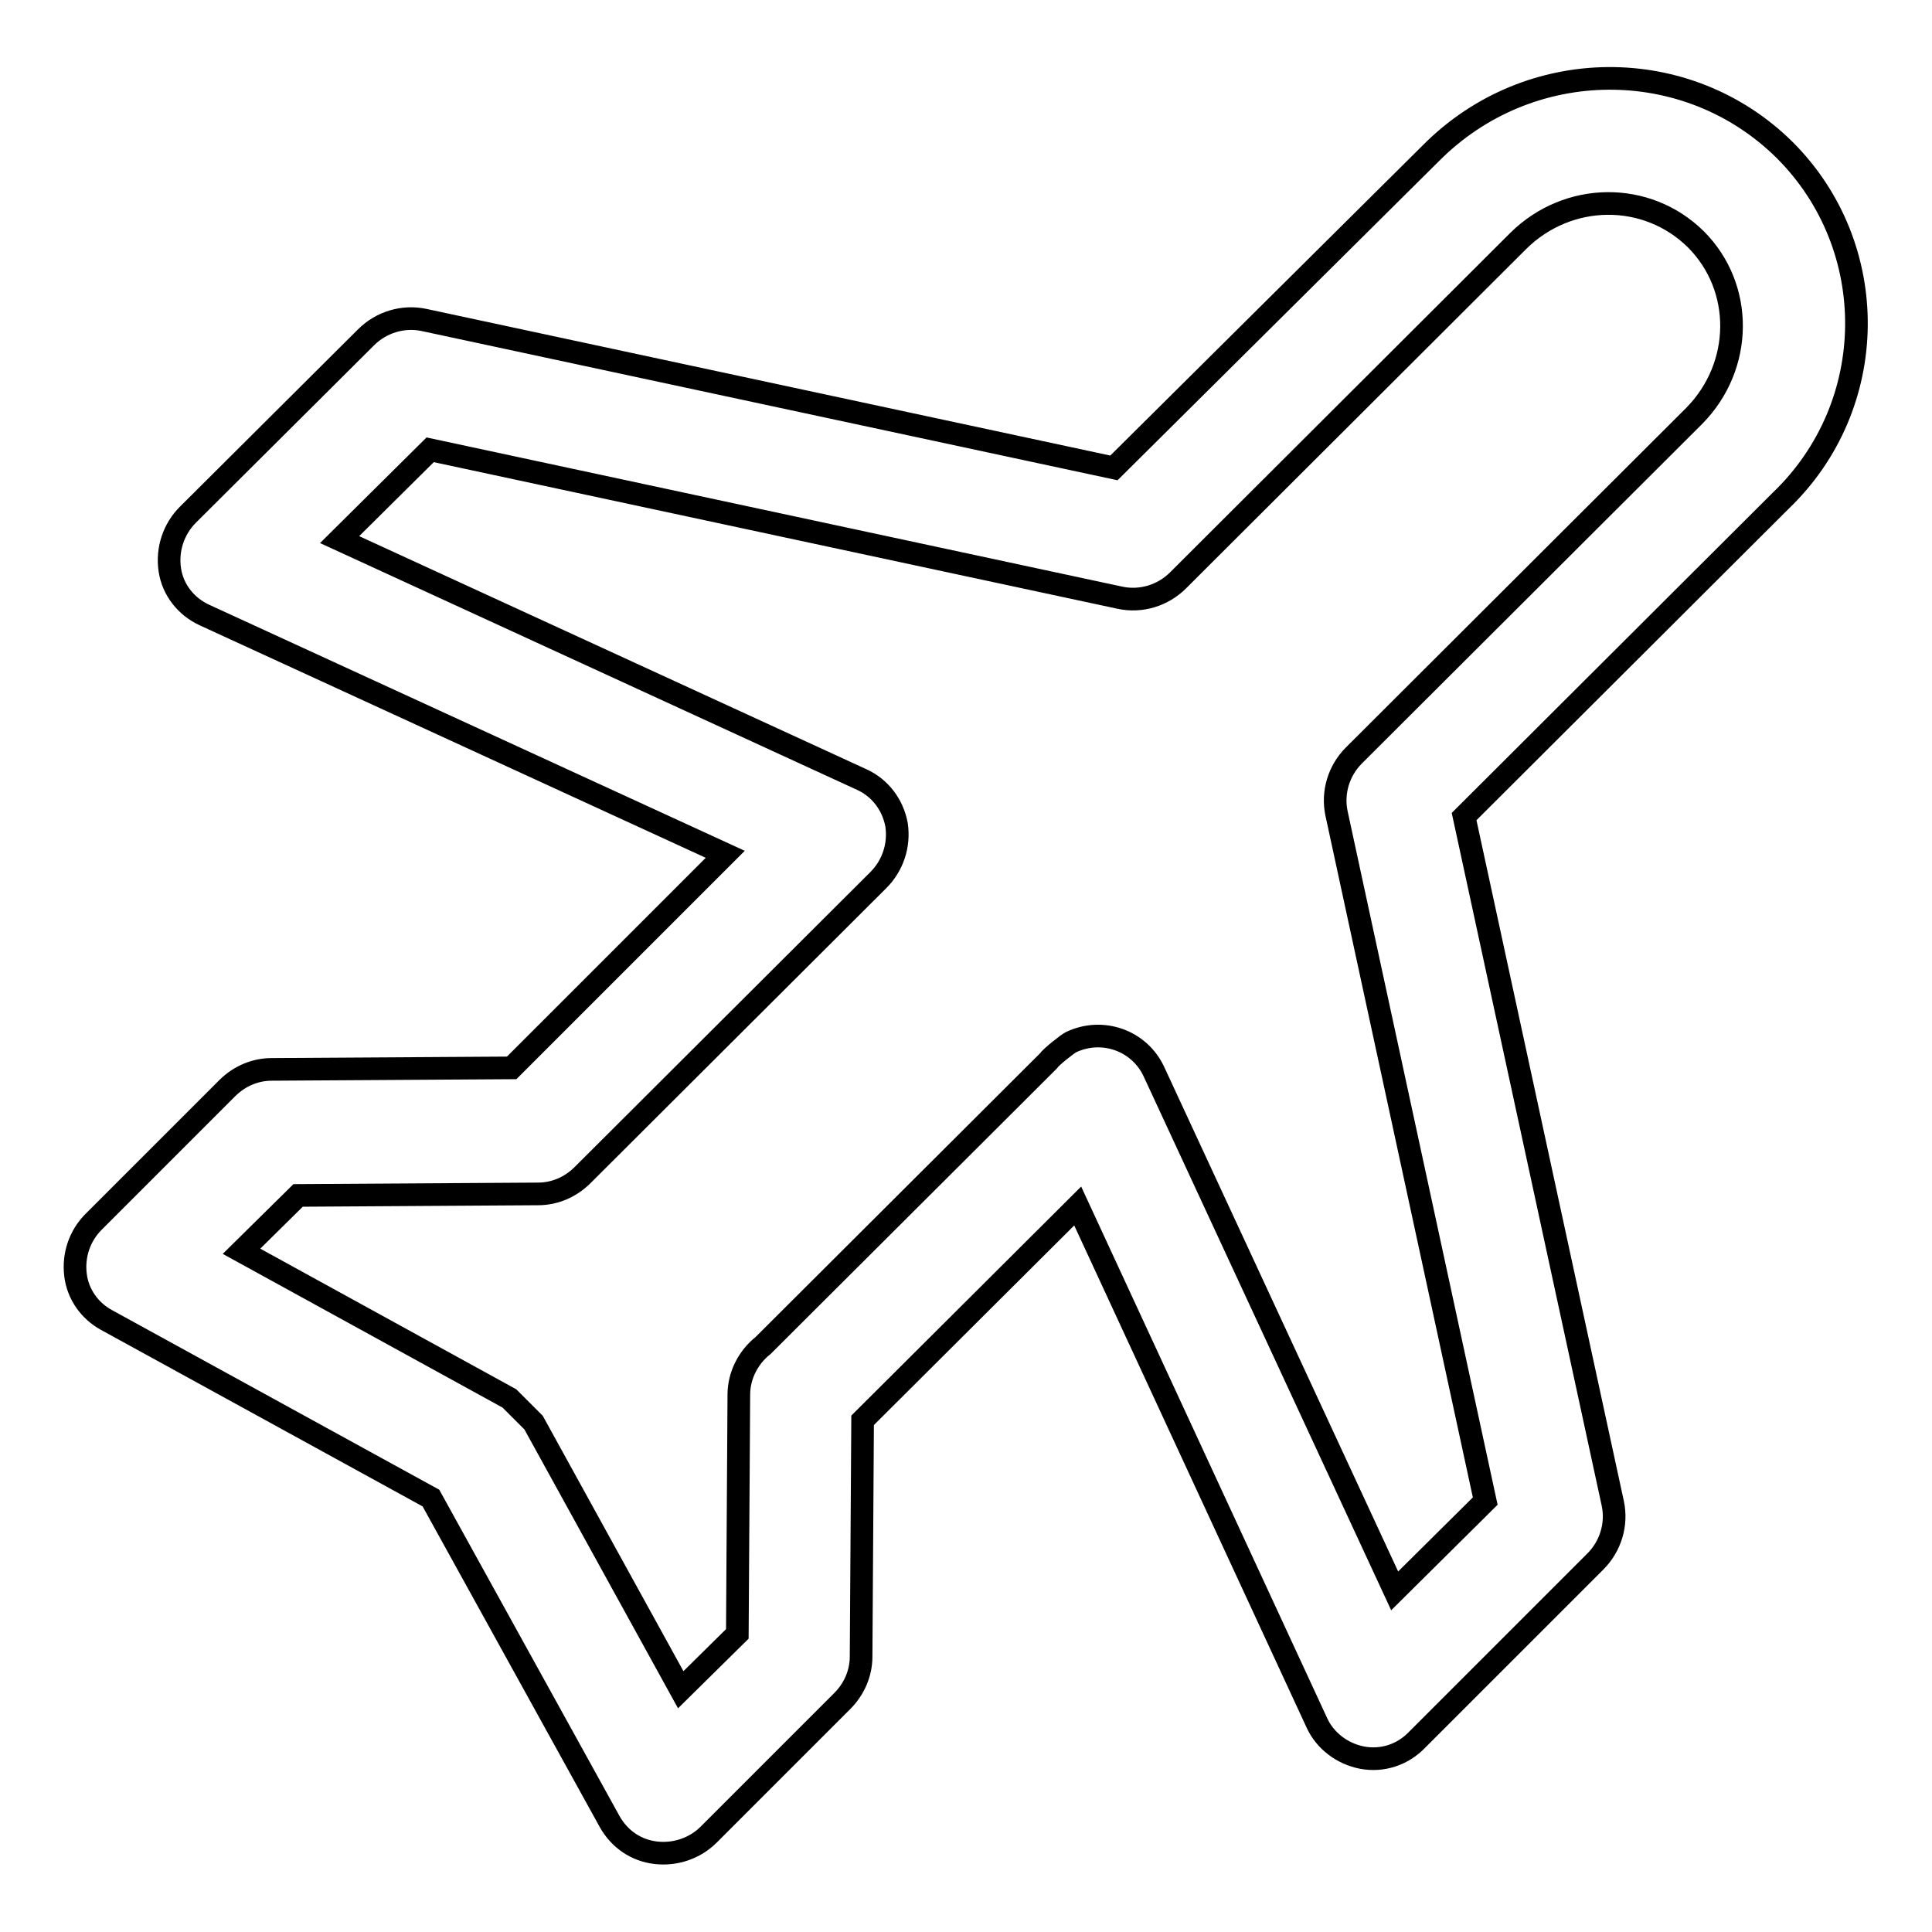 <?xml version="1.0" encoding="utf-8"?>
<!-- Svg Vector Icons : http://www.onlinewebfonts.com/icon -->
<!DOCTYPE svg PUBLIC "-//W3C//DTD SVG 1.1//EN" "http://www.w3.org/Graphics/SVG/1.1/DTD/svg11.dtd">
<svg version="1.1" xmlns="http://www.w3.org/2000/svg" xmlns:xlink="http://www.w3.org/1999/xlink" x="0px" y="0px" viewBox="0 0 256 256" enable-background="new 0 0 256 256" xml:space="preserve">
<g><g><path stroke-width="3" fill-opacity="0" stroke="#000000"  d="M236.5,19.9c-12.9-12.8-33.9-12.7-46.9,0.4L147.6,62L56.2,42.4c-2.8-0.6-5.7,0.3-7.7,2.3L24.9,68.2c-1.9,1.9-2.8,4.6-2.4,7.3s2.2,4.9,4.6,6l69,31.7l-28.3,28.3l-31.8,0.2c-2.2,0-4.3,0.9-5.9,2.5l-17.7,17.7c-1.9,1.9-2.7,4.5-2.4,7c0.3,2.6,1.9,4.8,4.1,6l43,23.6l23.7,42.9c1.3,2.3,3.5,3.8,6.1,4.1c2.6,0.3,5.2-0.6,7-2.4l17.7-17.7c1.6-1.6,2.5-3.7,2.5-5.9l0.2-31.3l28.5-28.4l31.7,68.5c1.1,2.4,3.4,4.1,6,4.6c2.7,0.5,5.4-0.4,7.3-2.4l23.6-23.6c2-2,2.9-4.9,2.3-7.7l-19.7-91l41.9-41.8C249.2,53.7,249.3,32.7,236.5,19.9z M224.5,55.1l-45.1,45c-2,2-2.9,4.9-2.3,7.7l19.7,91.1l-12,11.9L152.9,142c-1.9-4.1-6.8-5.9-11-3.9c-0.4,0.2-2.6,1.9-3,2.5l-37.8,37.7c-1.9,1.5-3.2,3.9-3.2,6.5l-0.2,31.7l-7.5,7.4l-19.5-35.4l-3.2-3.2l-35.5-19.5l7.5-7.4l31.8-0.2c2.2,0,4.3-0.9,5.9-2.5l39.2-39.1c1.9-1.9,2.8-4.6,2.4-7.3c-0.5-2.7-2.2-4.9-4.6-6L45,71.5l12-11.9l91.4,19.6c2.8,0.6,5.7-0.3,7.7-2.3l45.1-45c6.6-6.5,17-6.6,23.5-0.2C231.1,38.1,231,48.5,224.5,55.1z"/></g></g>
</svg>